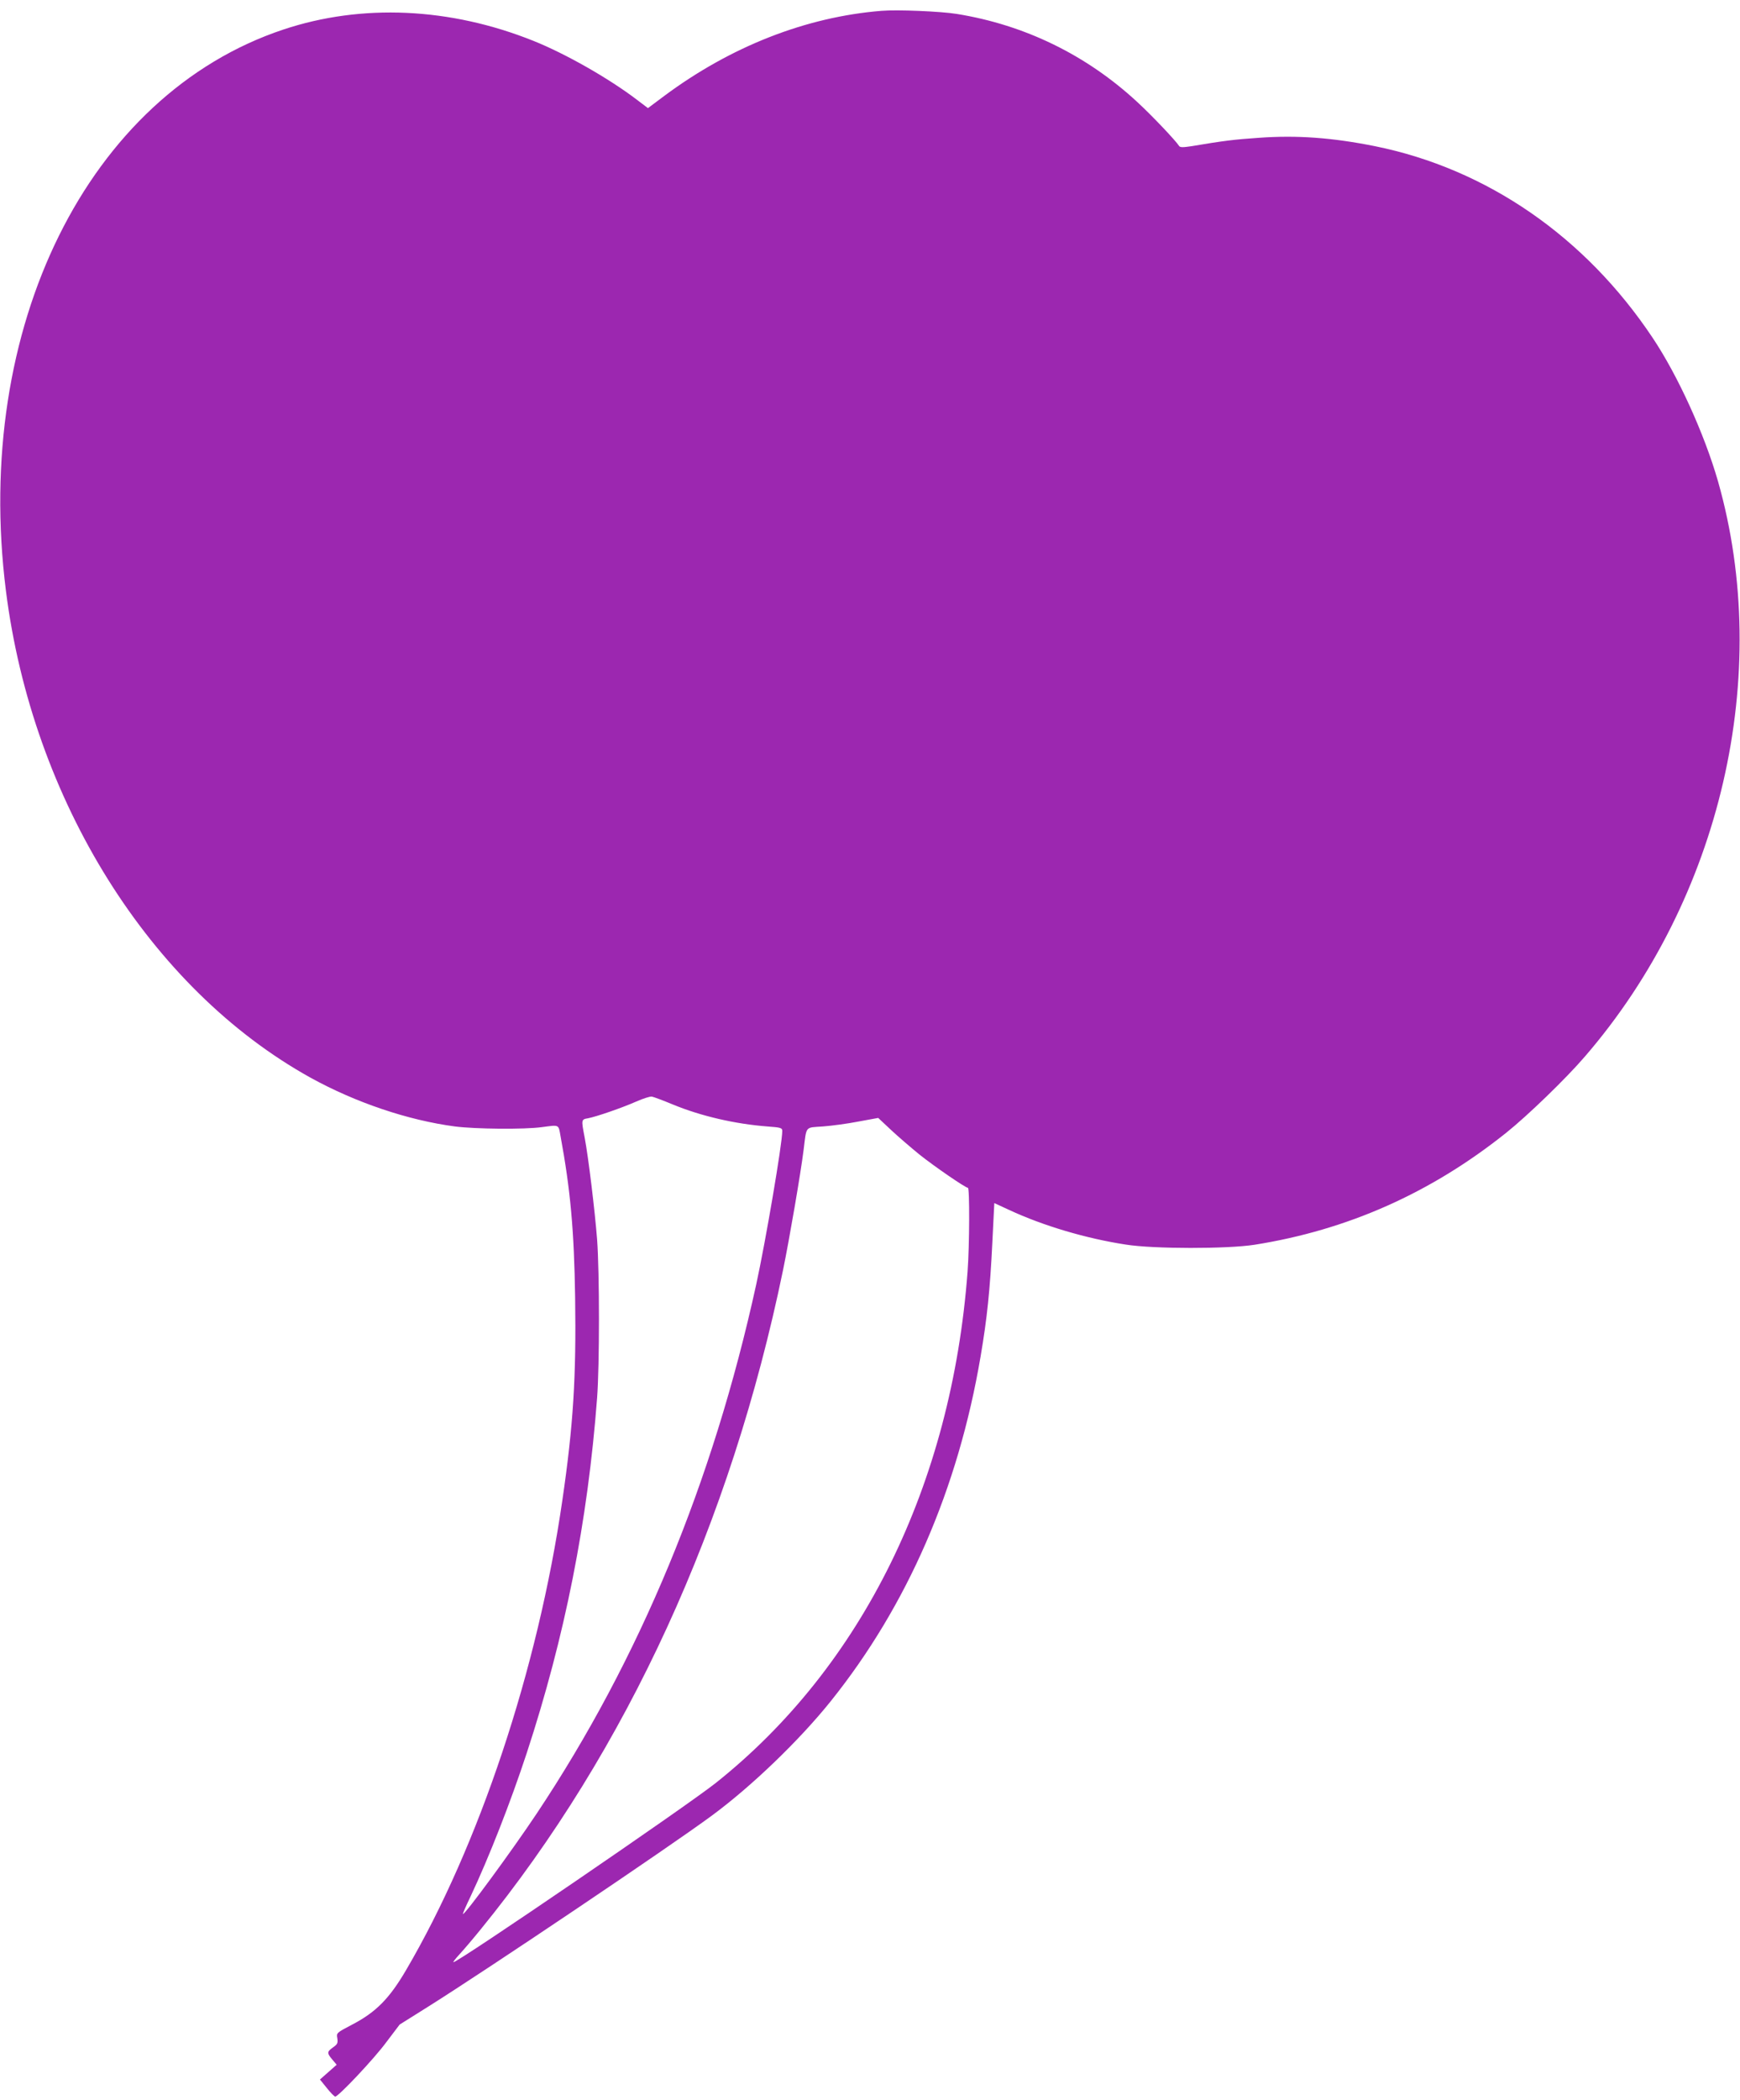 <?xml version="1.0" standalone="no"?>
<!DOCTYPE svg PUBLIC "-//W3C//DTD SVG 20010904//EN"
 "http://www.w3.org/TR/2001/REC-SVG-20010904/DTD/svg10.dtd">
<svg version="1.0" xmlns="http://www.w3.org/2000/svg"
 width="1061pt" height="1280pt" viewBox="0 0 1061 1280"
 preserveAspectRatio="xMidYMid meet">
<g transform="translate(0,1280) scale(0.1,-0.1)"
fill="#9c27b0" stroke="none">
<path d="M5375 12734 c-460 -37 -919 -217 -1325 -519 l-99 -74 -66 50 c-173
132 -438 282 -630 359 -510 205 -1050 229 -1527 70 -1192 -397 -1894 -1816
-1692 -3420 161 -1278 880 -2427 1858 -2969 274 -151 593 -259 880 -297 125
-16 423 -19 531 -4 107 14 100 18 113 -55 60 -325 83 -573 89 -985 7 -481 -11
-778 -78 -1235 -149 -1029 -508 -2106 -954 -2865 -101 -172 -183 -255 -327
-330 -97 -51 -97 -51 -91 -84 4 -29 1 -36 -26 -55 -38 -27 -38 -35 -5 -74 l27
-32 -51 -45 -51 -45 42 -52 c23 -29 46 -52 51 -52 18 -2 237 230 312 332 l81
107 169 106 c368 231 1468 971 1734 1167 243 179 534 459 725 697 467 582 777
1294 914 2100 40 234 58 407 72 696 l12 241 91 -42 c206 -96 469 -174 711
-211 170 -27 618 -27 785 -1 568 90 1076 316 1535 683 130 104 365 331 479
464 831 961 1147 2329 812 3506 -83 289 -244 643 -398 874 -412 618 -1012
1031 -1694 1169 -260 52 -475 68 -709 51 -147 -10 -214 -18 -409 -51 -53 -8
-70 -8 -76 1 -20 32 -165 185 -255 268 -310 287 -686 470 -1100 537 -99 16
-363 27 -460 19z m-1270 -6667 c170 -70 378 -118 574 -133 84 -6 91 -9 91 -28
0 -77 -101 -670 -159 -936 -264 -1205 -711 -2283 -1339 -3225 -150 -225 -440
-620 -449 -611 -2 2 19 50 47 108 112 238 243 572 342 873 232 707 372 1410
429 2165 15 200 15 759 0 965 -14 178 -53 501 -76 622 -21 109 -21 110 21 117
52 10 208 64 294 102 41 18 84 32 95 30 11 -2 70 -24 130 -49z m1500 -303 c90
-72 282 -204 297 -204 11 0 10 -349 -2 -510 -97 -1298 -644 -2409 -1536 -3118
-179 -142 -1570 -1092 -1599 -1092 -4 0 12 21 36 47 25 27 83 95 130 153 891
1093 1526 2477 1844 4020 38 185 107 586 125 730 19 151 7 136 118 144 53 4
151 17 217 30 l120 22 80 -75 c44 -41 121 -107 170 -147z"/>
</g>
</svg>
